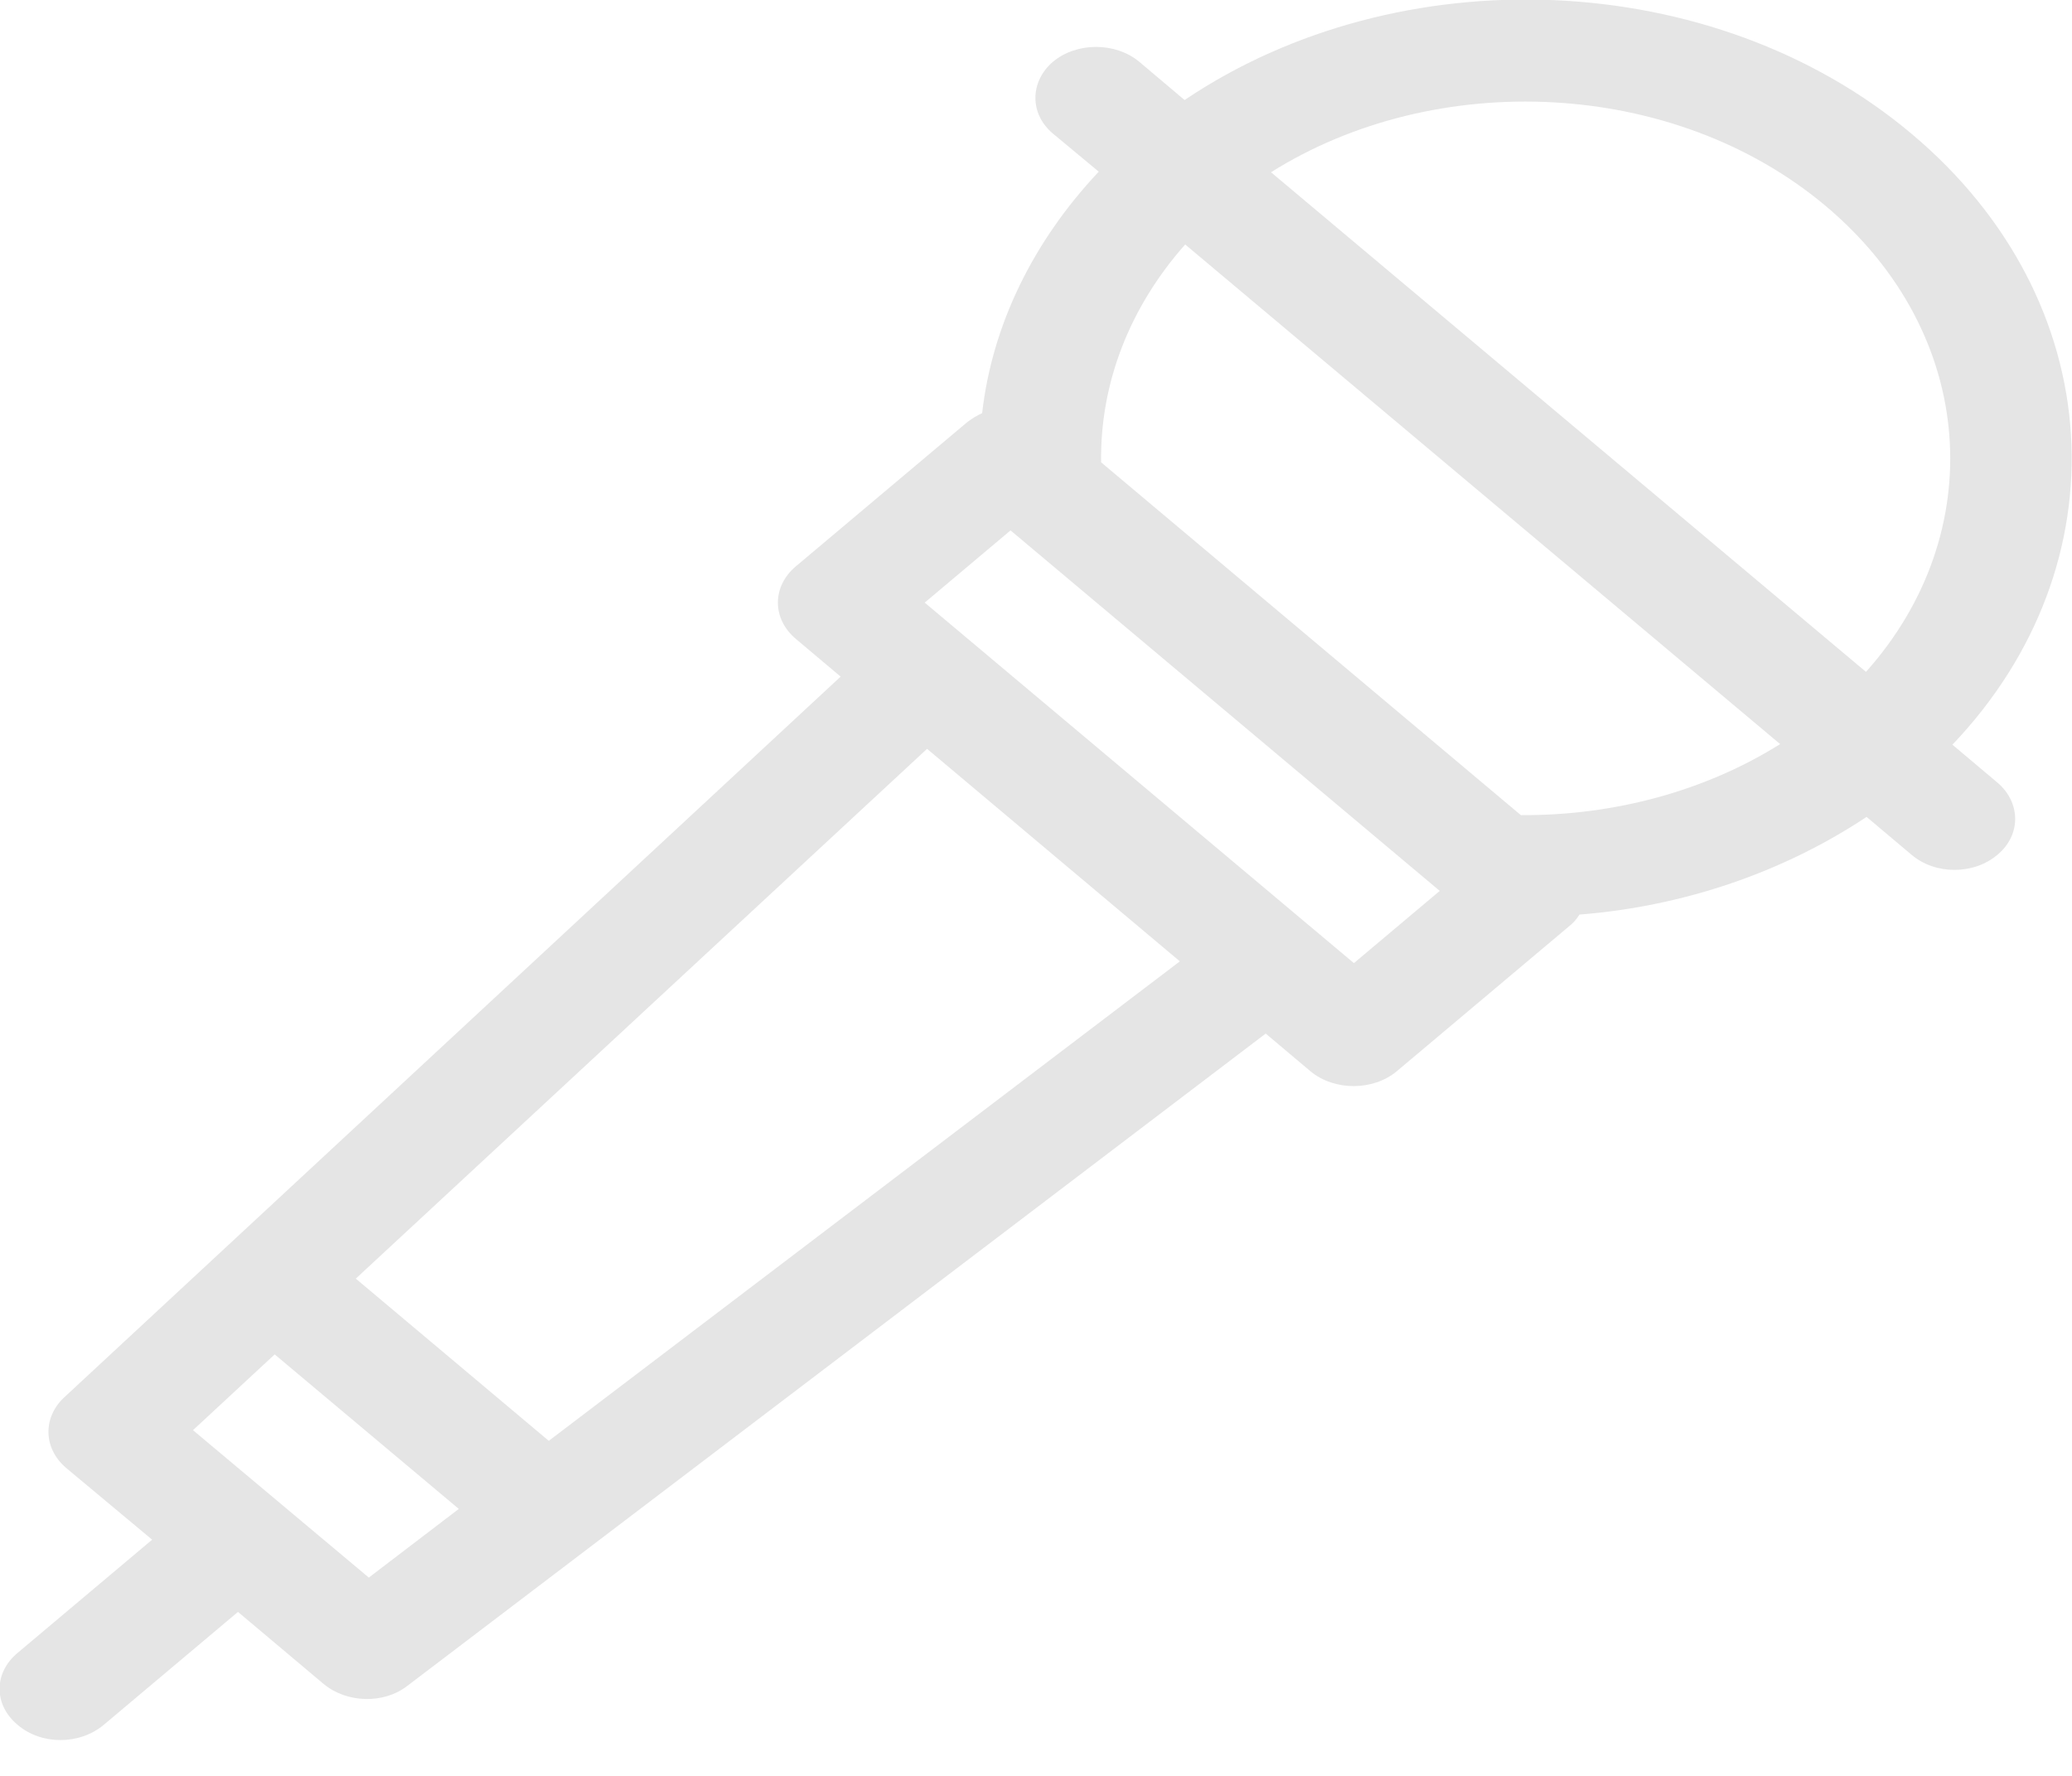 <svg width="35" height="30" viewBox="0 0 35 30" fill="none" xmlns="http://www.w3.org/2000/svg" xmlns:xlink="http://www.w3.org/1999/xlink">
	<desc>
			Created with Pixso.
	</desc>
	<defs/>
	<path id="Singing" d="M1.75 29.14L4.02 27.23L5.47 28.45C5.86 28.77 6.48 28.79 6.88 28.48L21.38 17.46L22.14 18.1C22.54 18.43 23.19 18.43 23.59 18.1L26.49 15.66C26.57 15.6 26.63 15.53 26.68 15.45C28.45 15.31 30.13 14.73 31.53 13.8L32.29 14.44C32.69 14.78 33.34 14.78 33.74 14.44C34.14 14.11 34.14 13.56 33.74 13.22L32.98 12.58C35.87 9.55 35.66 5.09 32.29 2.26C28.94 -0.56 23.63 -0.75 20.01 1.69L19.24 1.04C18.84 0.71 18.19 0.71 17.79 1.04C17.39 1.38 17.39 1.93 17.79 2.26L18.56 2.9C17.45 4.08 16.76 5.49 16.59 6.98C16.5 7.02 16.42 7.07 16.34 7.13L13.44 9.57C13.04 9.91 13.04 10.45 13.44 10.79L14.2 11.43L1.08 23.61C0.72 23.95 0.73 24.47 1.12 24.8L2.57 26.01L0.3 27.92C-0.11 28.26 -0.11 28.8 0.3 29.14C0.7 29.48 1.34 29.48 1.75 29.14ZM30.84 3.48C33.41 5.64 33.61 9.01 31.52 11.35L21.47 2.91C24.25 1.16 28.27 1.32 30.84 3.48ZM30.07 12.57C28.81 13.36 27.27 13.78 25.69 13.77L18.6 7.81C18.58 6.48 19.08 5.19 20.02 4.13L30.07 12.57ZM17.07 8.96L24.32 15.05L22.87 16.27L15.62 10.18L17.07 8.96ZM9.27 24.34L6.01 21.6L15.66 12.65L19.93 16.24L9.27 24.34ZM4.64 22.88L7.75 25.49L6.23 26.65L3.26 24.16L4.64 22.88Z" fill="#E5E5E5" fill-opacity="1" fill-rule="nonzero"/>
</svg>
